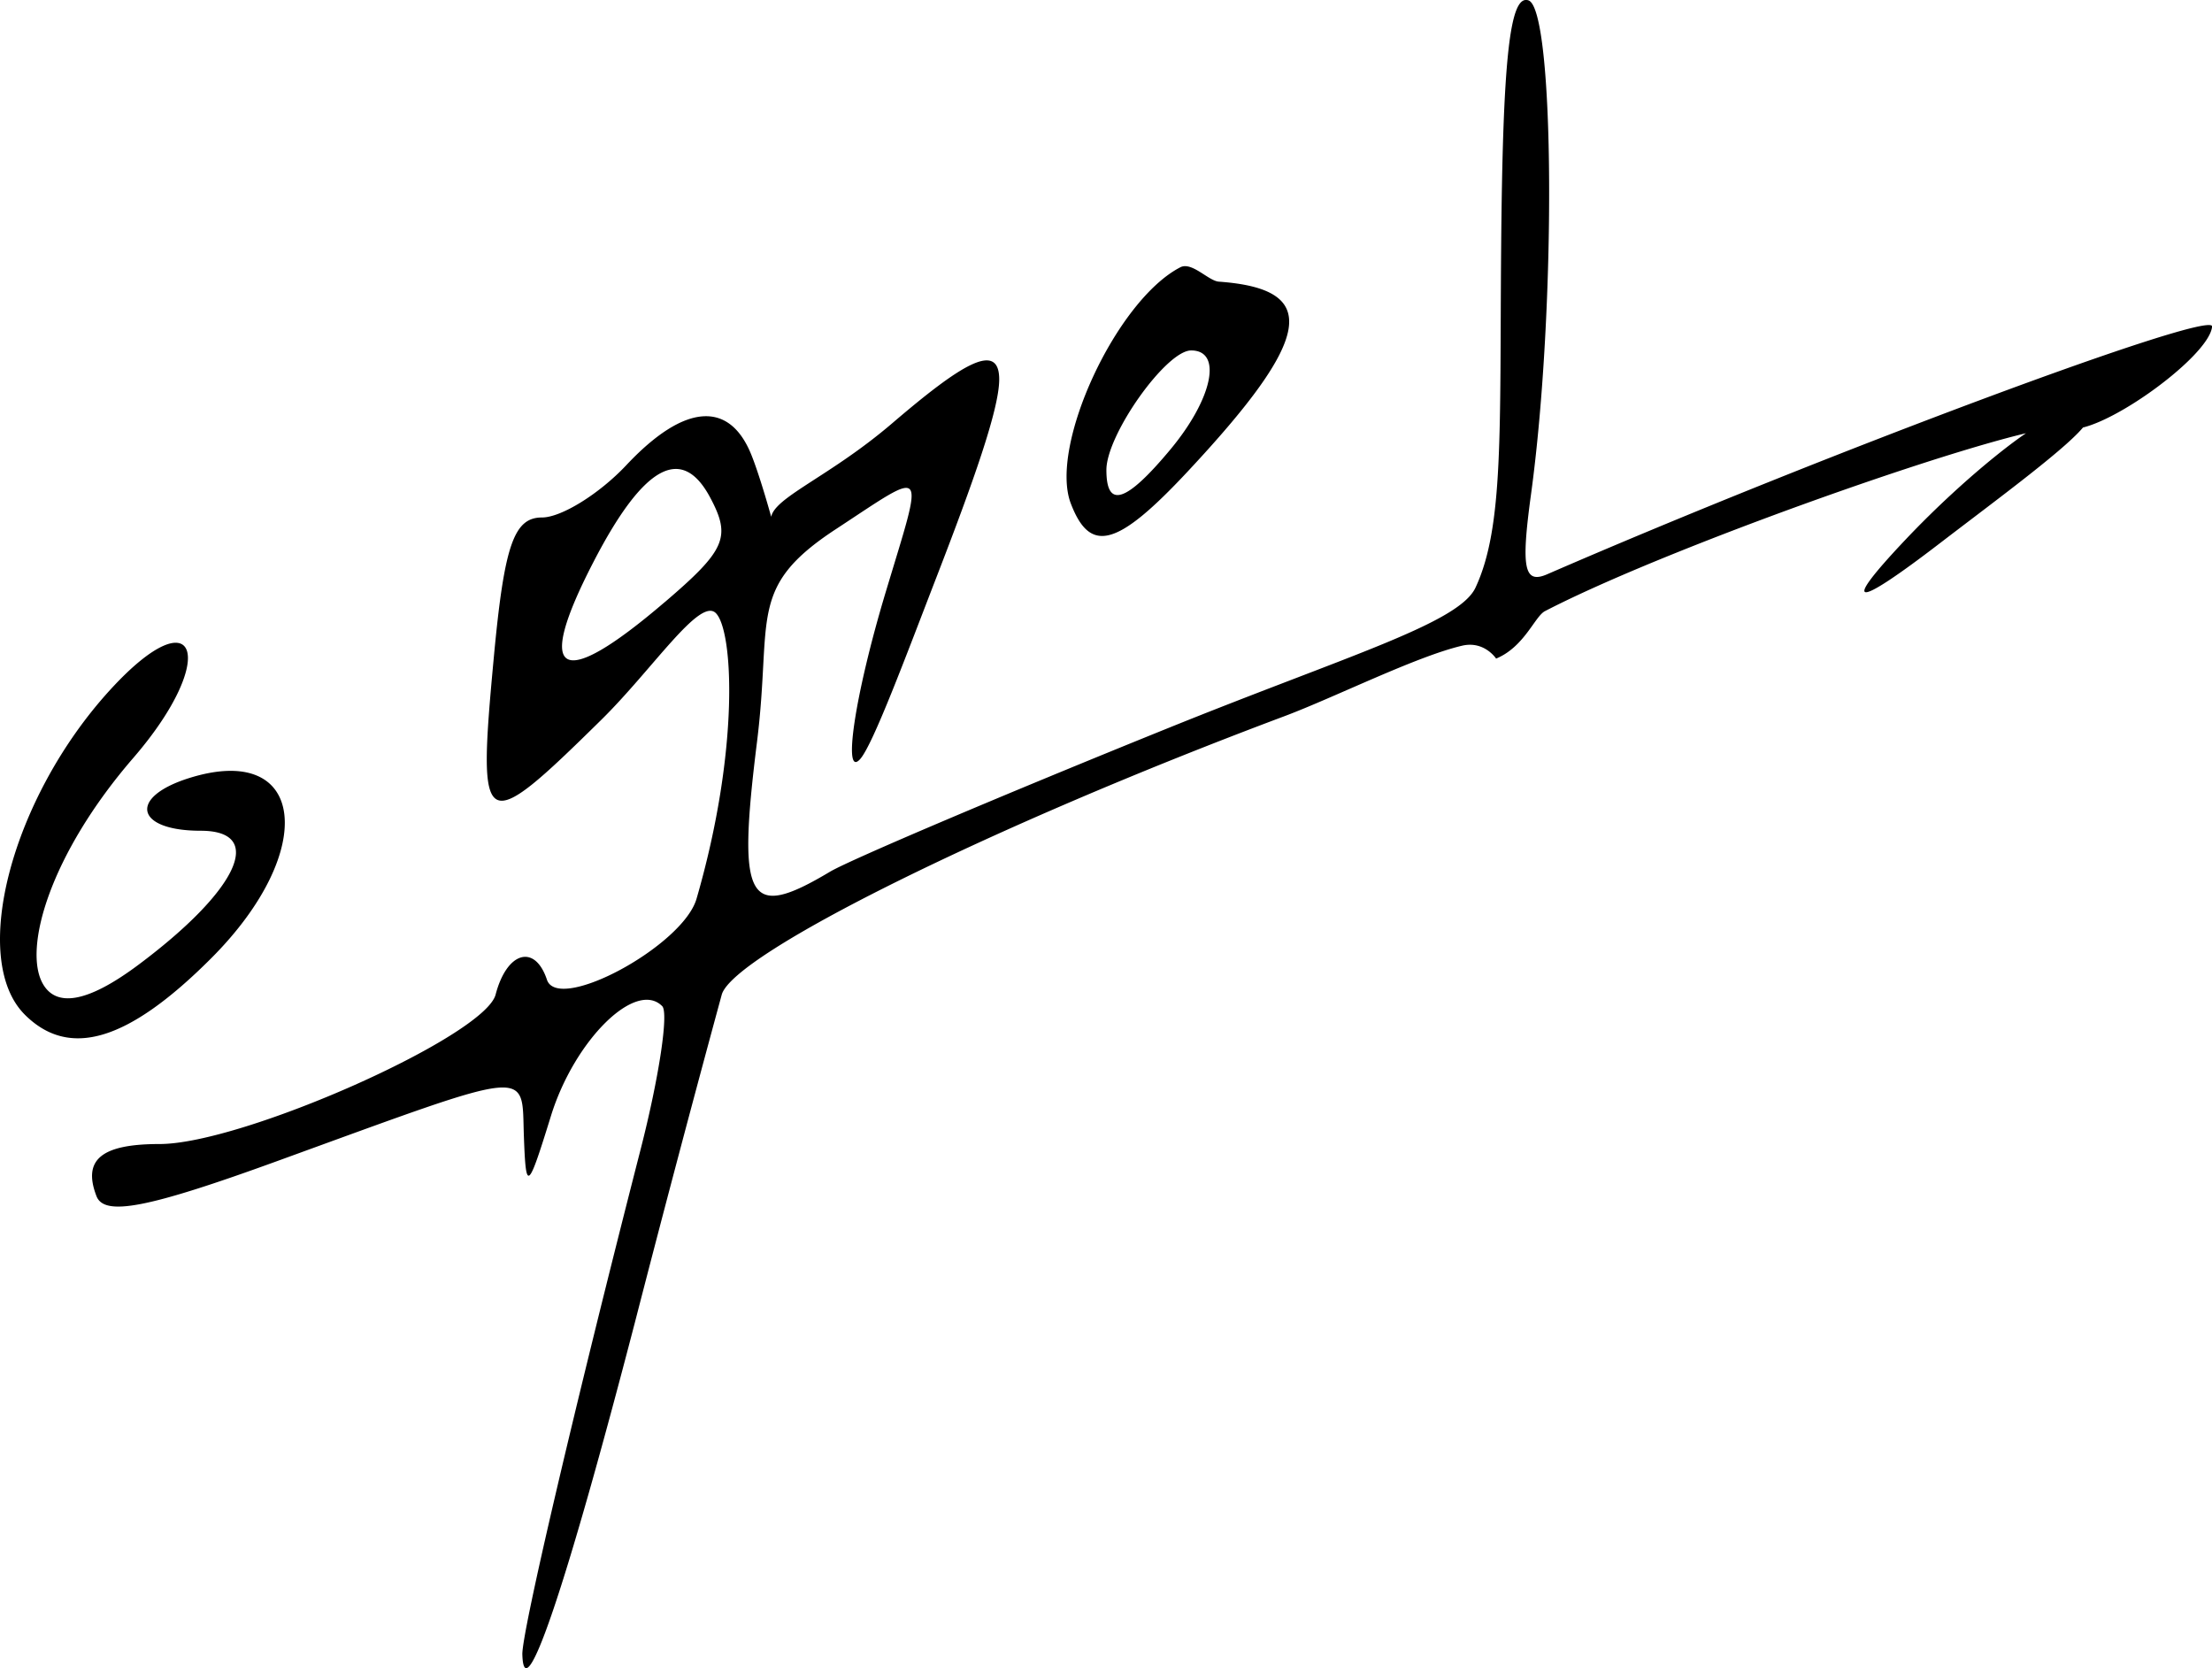 <?xml version="1.0" encoding="UTF-8" standalone="no"?>
<svg
   width="264.828"
   height="199.702"
   viewBox="0 0 70.069 52.838"
   version="1.1"
   id="svg834"
   xmlns="http://www.w3.org/2000/svg"
   xmlns:svg="http://www.w3.org/2000/svg">
  <defs
     id="defs838" />
  <path
     d="m 16.546,52.403 c -0.02,-0.69 1.663,-7.875 3.75,-16.01 0.583,-2.28 0.89,-4.318 0.68,-4.525 -0.838,-0.84 -2.778,1.075 -3.523,3.475 -0.738,2.385 -0.793,2.425 -0.858,0.65 -0.08,-2.155 0.408,-2.205 -7.8,0.778 -4.118,1.498 -5.493,1.763 -5.74,1.113 -0.443,-1.153 0.155,-1.648 2,-1.648 2.633,0 10.3,-3.41 10.645,-4.735 0.355,-1.36 1.243,-1.615 1.625,-0.47 0.355,1.065 4.303,-1.07 4.738,-2.56 1.375,-4.738 1.165,-8.52 0.608,-9.055 -0.515,-0.495 -2,1.785 -3.625,3.385 -3.788,3.73 -3.93,3.648 -3.403,-1.985 0.33,-3.54 0.635,-4.425 1.525,-4.425 0.61,0 1.81,-0.743 2.665,-1.65 1.875,-2 3.285,-2.033 3.968,-0.333 0.375,0.925 1,3.28 0.638,2.145 -0.22,-0.698 1.68,-1.31 3.828,-3.15 2.128,-1.82 3.39,-2.643 3.385,-1.378 -0.005,0.955 -0.835,3.275 -1.98,6.238 -0.968,2.503 -2.013,5.313 -2.423,5.778 -0.56,0.635 -0.19,-1.975 0.813,-5.305 1.218,-4.05 1.35,-3.9 -1.58,-1.978 -2.833,1.855 -2.013,2.8 -2.503,6.745 -0.633,5.075 -0.3,5.67 2.313,4.108 0.633,-0.375 5.463,-2.428 10.733,-4.558 5.653,-2.285 9.183,-3.308 9.713,-4.438 0.9,-1.918 0.765,-4.933 0.813,-10.713 0.05,-6.055 0.273,-8.09 0.865,-7.89 0.835,0.278 0.885,9.775 0.08,15.658 -0.32,2.338 -0.218,2.838 0.518,2.518 8.755,-3.805 21.105,-8.408 21.058,-7.845 -0.085,0.985 -3.71,3.565 -4.625,3.213 -0.888,-0.34 -12.25,3.593 -16.505,5.8 -0.323,0.165 -0.655,1.135 -1.55,1.505 0,0 -0.375,-0.575 -1.08,-0.408 -1.46,0.343 -4.05,1.643 -5.64,2.238 -9.255,3.468 -17.413,7.503 -17.808,8.808 A 797.478,797.478 0 0 0 20.119,41.858 c -2.2,8.458 -3.52,12.353 -3.573,10.545 z m 4.505,-33.325 c 1.94,-1.658 2.115,-2.065 1.443,-3.323 -0.9,-1.683 -2.115,-1.013 -3.695,2.045 -1.888,3.65 -1.065,4.115 2.25,1.278 z M 0.784,32.136 C -0.979,30.373 0.364,25.268 3.489,21.851 c 2.77,-3.03 3.463,-1.005 0.738,2.15 -2.648,3.06 -3.508,6.06 -2.865,7.168 0.405,0.7 1.335,0.65 3.02,-0.608 3.165,-2.363 4.04,-4.248 1.975,-4.248 -2.063,0 -2.303,-1.053 -0.383,-1.663 3.708,-1.175 4.138,2.283 0.708,5.71 -2.625,2.625 -4.488,3.185 -5.9,1.775 z M 64.801,13.388 c 0,0 1.55,-0.383 1.275,0.03 -0.433,0.653 -2.788,2.378 -4.6,3.768 -2.8,2.15 -3.158,2.068 -1.133,-0.075 2.025,-2.143 4.145,-3.723 4.458,-3.723 z m -30.88,2.563 c -0.7,-1.818 1.438,-6.438 3.468,-7.485 0.363,-0.188 0.893,0.433 1.22,0.455 3.235,0.233 2.983,1.768 -0.993,6.02 -2.225,2.38 -3.08,2.613 -3.695,1.01 z m 3.148,-1.708 c 1.343,-1.61 1.665,-3.143 0.663,-3.143 -0.793,0 -2.685,2.668 -2.685,3.785 0,1.235 0.62,1.04 2.023,-0.643 z"
     style="display:inline;opacity:1;fill:#000000;stroke-width:0.661"
     id="path832" />
</svg>
